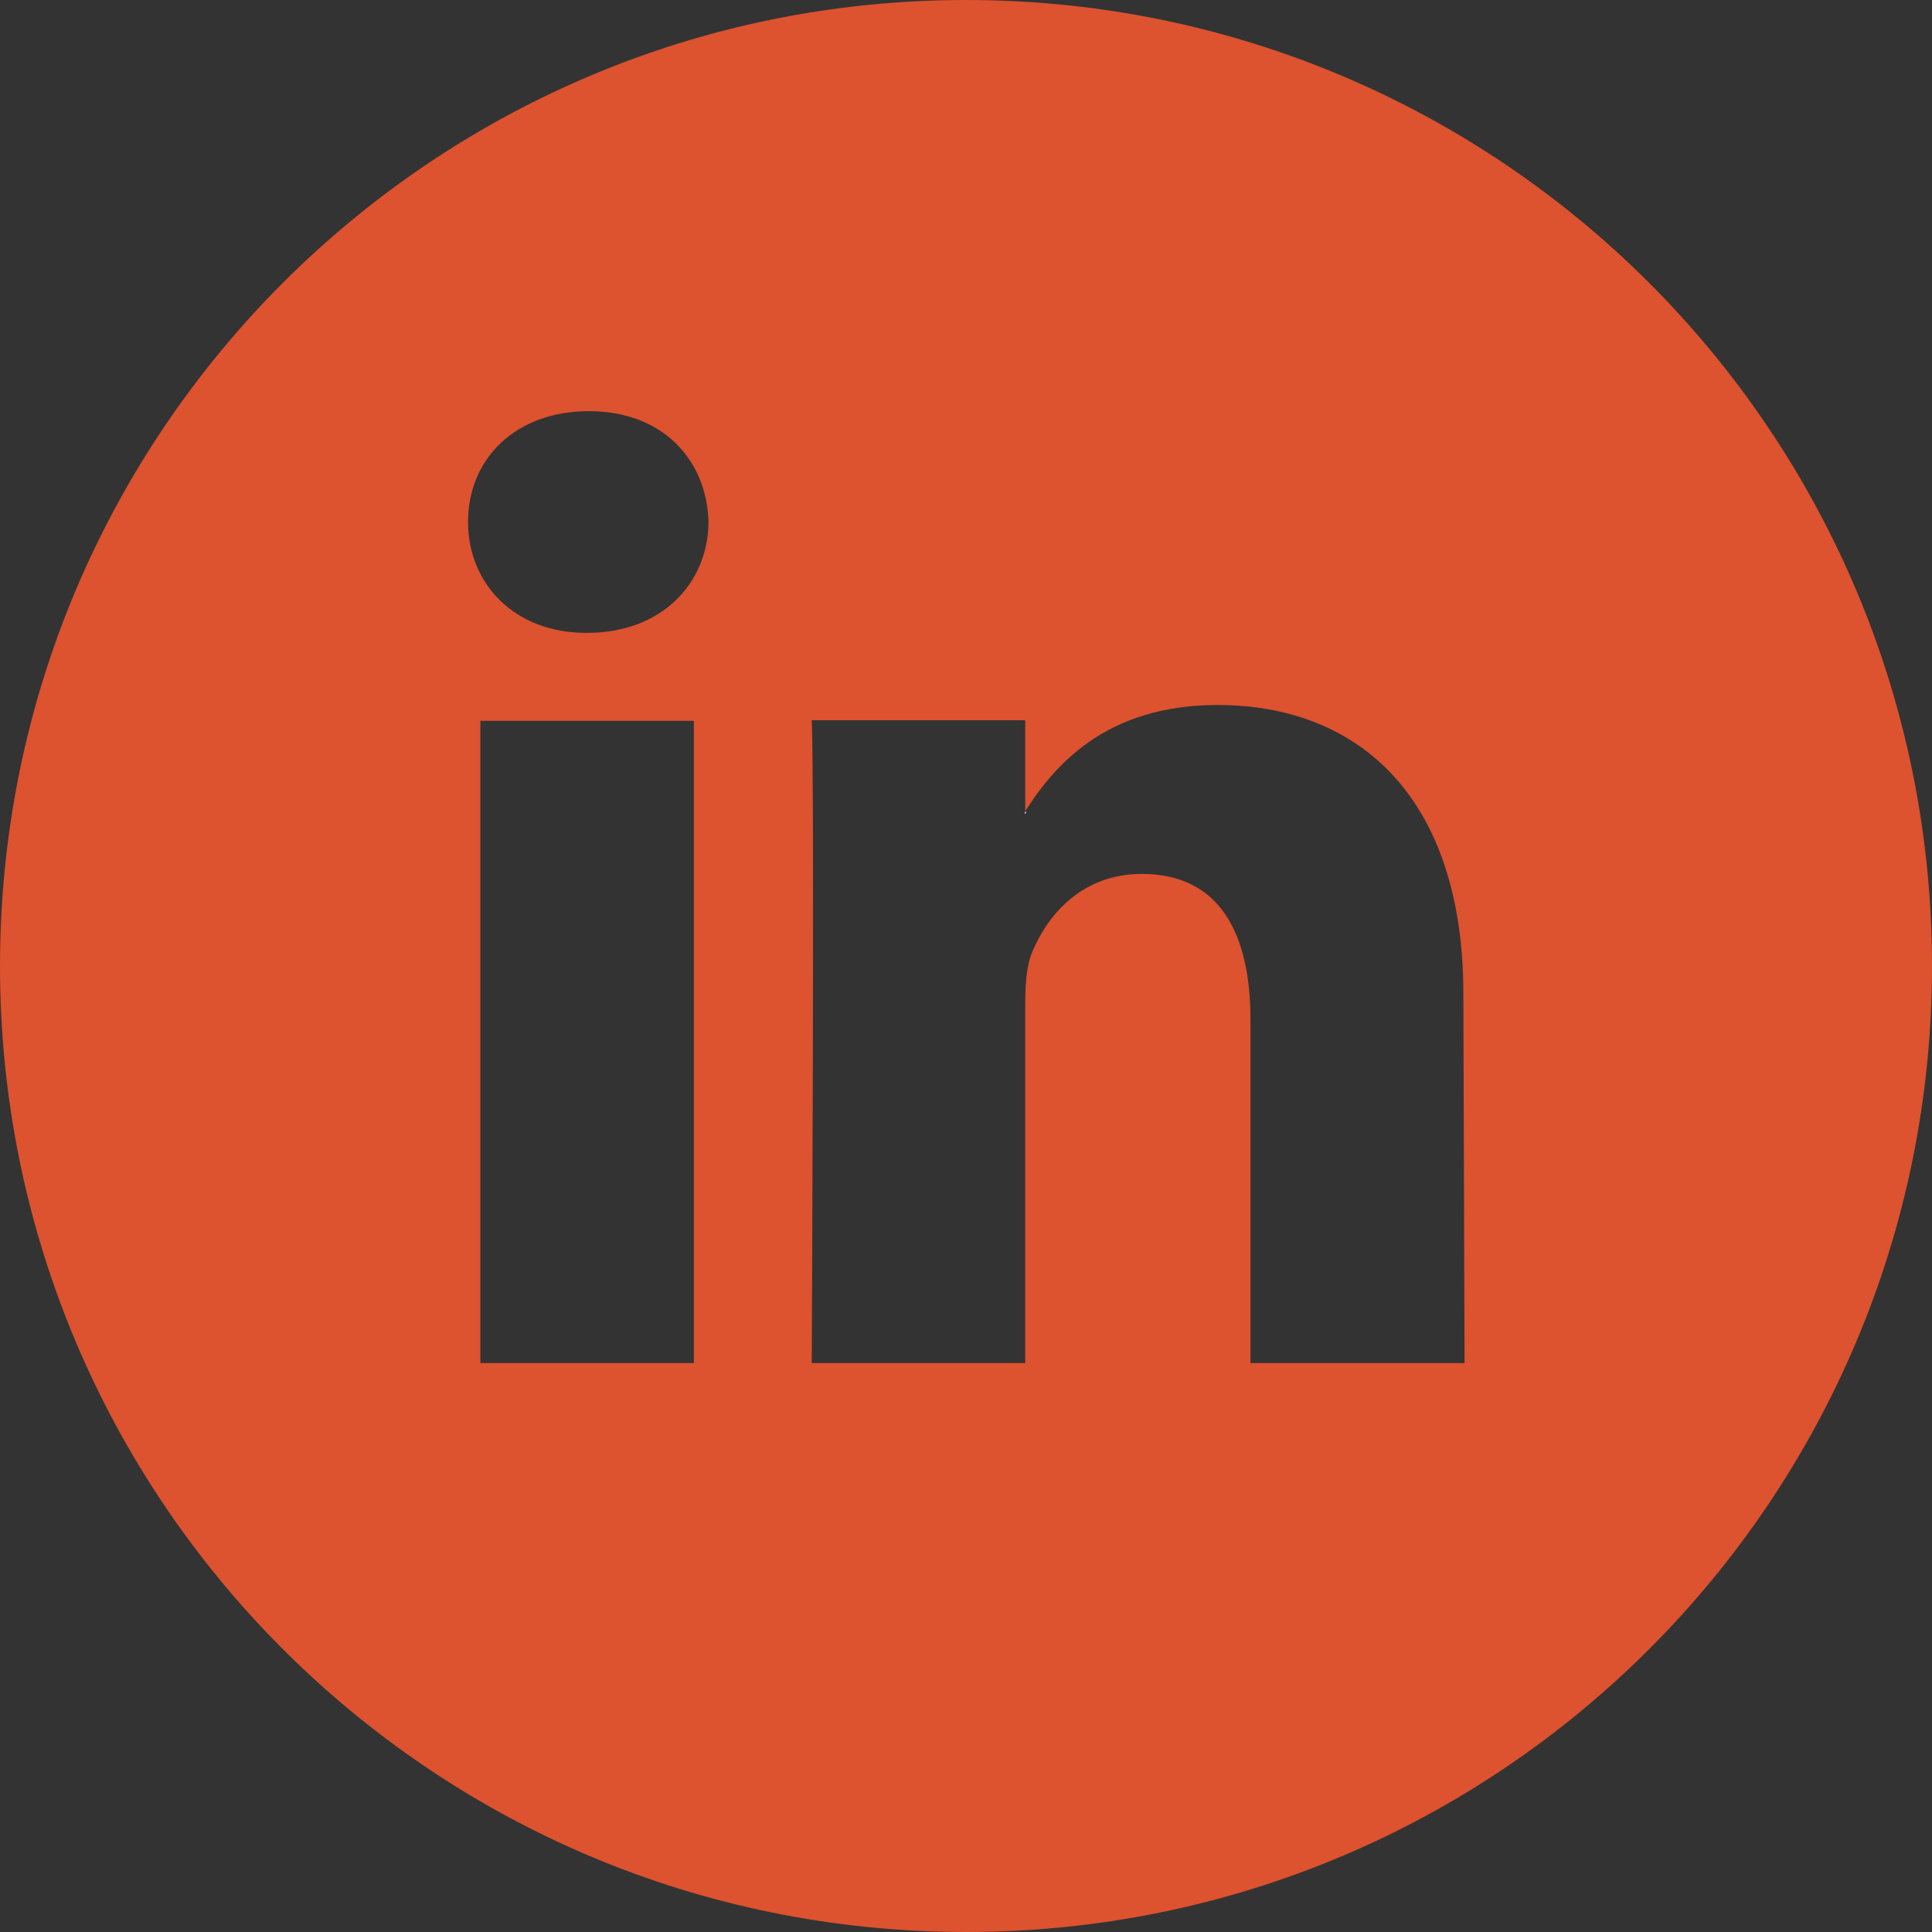 <svg xmlns="http://www.w3.org/2000/svg" xmlns:xlink="http://www.w3.org/1999/xlink" id="Layer_1" x="0px" y="0px" viewBox="0 0 329.4 329.4" style="enable-background:new 0 0 329.4 329.4;" xml:space="preserve"><rect x="0" y="0" width="329.4" height="329.4" fill="#333333" stroke="none"/> <style type="text/css"> .st0{fill:#EAEBEB;} .st1{fill:#DD522F;} </style> <path class="st0" d="M174.9,138.7v-0.4c-0.1,0.1-0.2,0.2-0.2,0.4H174.9z"></path> <path class="st1" d="M164.7,0C73.7,0,0,73.7,0,164.7s73.7,164.7,164.7,164.7s164.7-73.7,164.7-164.7l0,0C329.4,73.7,255.7,0,164.7,0 z M118.3,232.4H81.9V122.9h36.4V232.4z M100.1,107.9h-0.2c-12.2,0-20.1-8.4-20.1-18.9c0-10.8,8.1-18.9,20.6-18.9s20.1,8.2,20.4,18.9 C120.7,99.5,112.8,107.9,100.1,107.9z M249.7,232.4h-36.5v-58.6c0-14.7-5.3-24.8-18.5-24.8c-10.1,0-16,6.8-18.7,13.3 c-1,2.3-1.2,5.6-1.2,8.9v61.2h-36.4c0,0,0.5-99.3,0-109.6h36.4v15.5c4.8-7.5,13.5-18.1,32.8-18.1c24,0,41.9,15.7,41.9,49.3 L249.7,232.4z"></path> </svg>